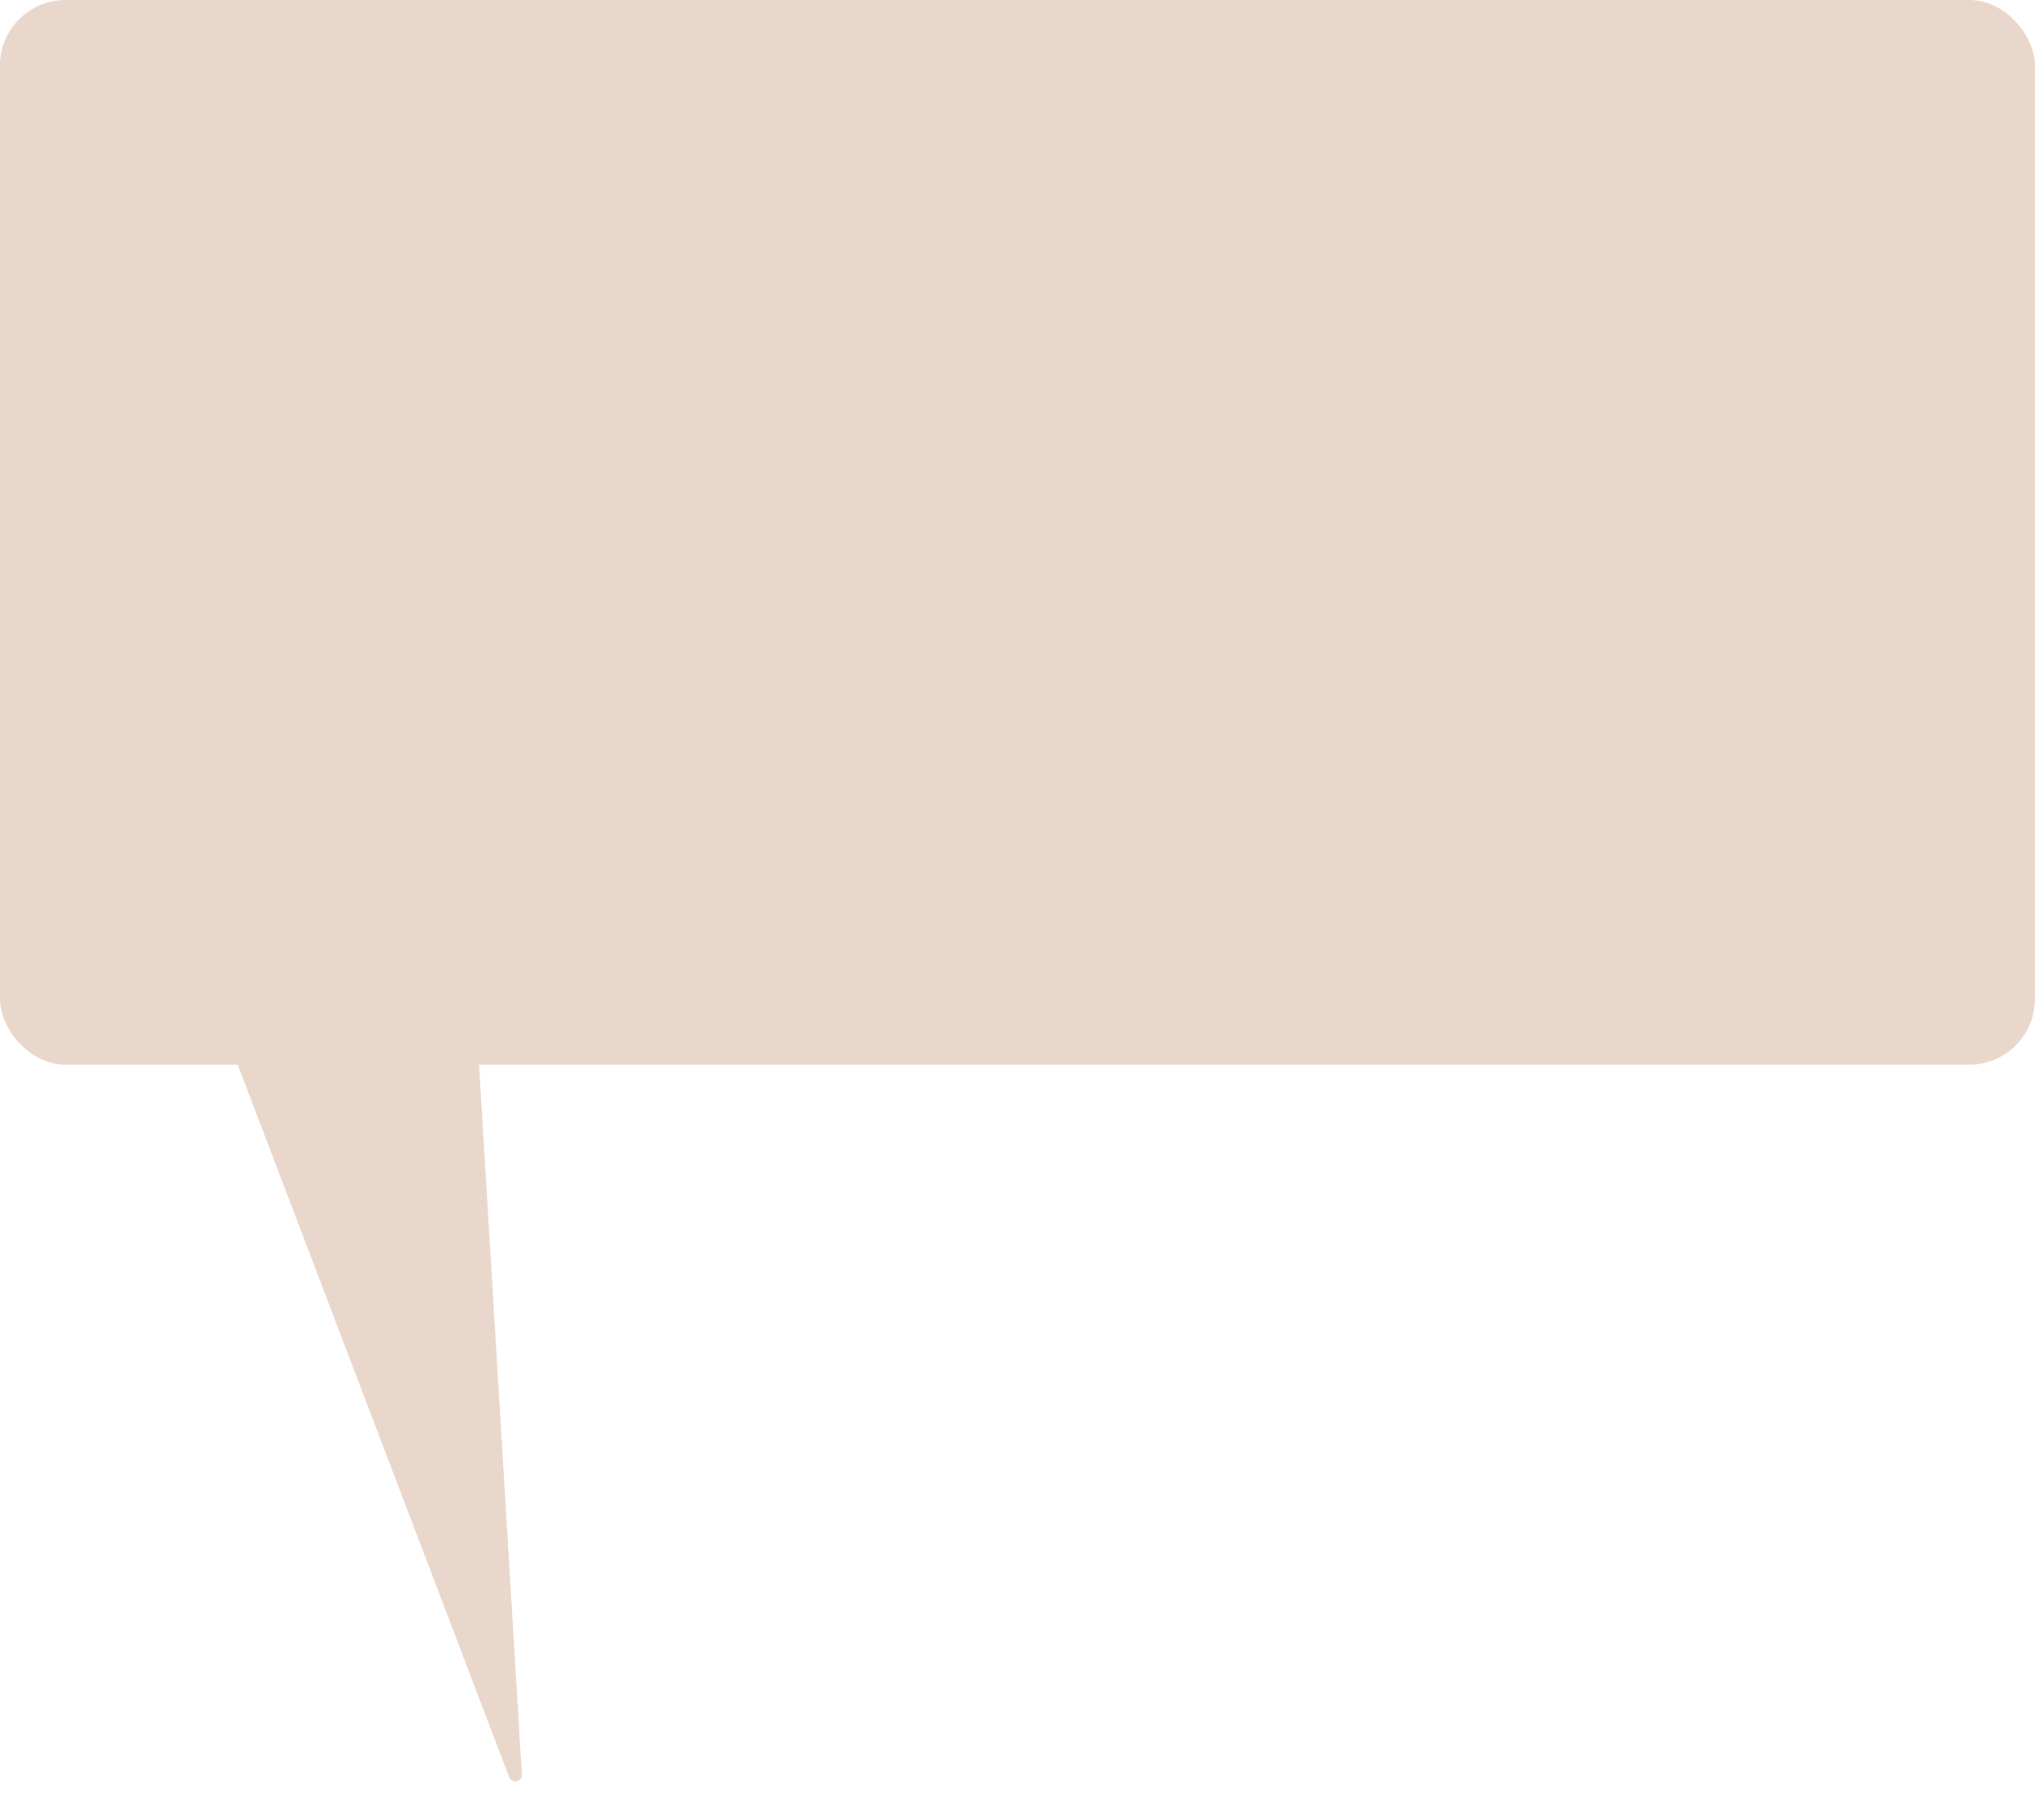 <?xml version="1.0" encoding="UTF-8"?> <svg xmlns="http://www.w3.org/2000/svg" width="388" height="347" viewBox="0 0 388 347" fill="none"><rect x="-0.008" width="388" height="203" rx="12.5" fill="#E8D7CA"></rect><path d="M99.5 338.347L90.492 189H39.992L97.085 338.868C97.594 340.205 99.587 339.776 99.5 338.347Z" fill="#E8D7CA"></path></svg> 